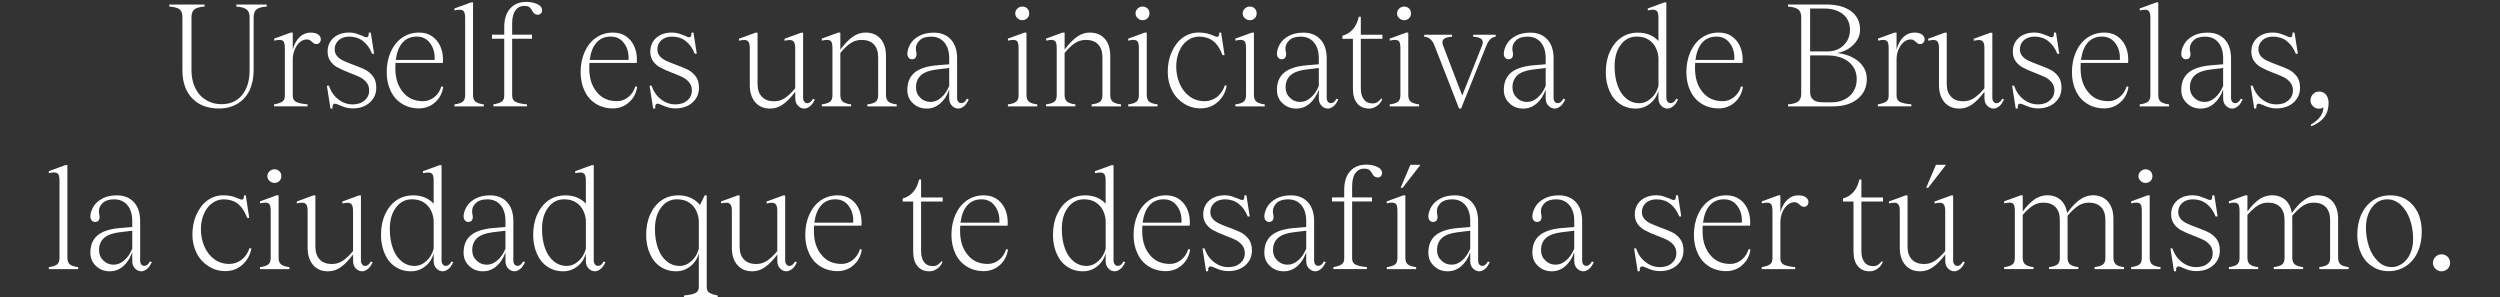 <?xml version="1.0" encoding="UTF-8"?>
<svg id="Calque_4" xmlns="http://www.w3.org/2000/svg" width="1060" height="126" viewBox="0 0 1060 126">
  <rect x="0" y="0" width="1060" height="126" fill="#333333" stroke="none"/>
  <path d="M113.09,1.92v.85c-2.14.18-3.54.55-4.33,1.22s-1.22,1.77-1.22,3.29v22.51c0,3.29-.61,6.16-1.77,8.6-1.22,2.44-2.93,4.33-5.12,5.61-2.26,1.34-4.82,2.01-7.81,2.01-4.82,0-8.6-1.46-11.35-4.33-2.75-2.87-4.15-6.83-4.15-11.9V7.28c0-1.53-.37-2.62-1.16-3.29s-2.26-1.04-4.39-1.22v-.85h14.95v.85c-2.13.18-3.54.55-4.33,1.22s-1.22,1.77-1.22,3.29v22.51c0,2.87.55,5.37,1.59,7.5,1.04,2.2,2.56,3.9,4.51,5.06,1.89,1.22,4.09,1.83,6.59,1.83,3.72,0,6.65-1.28,8.78-3.9s3.17-6.1,3.17-10.49V7.28c0-1.53-.43-2.56-1.22-3.23s-2.26-1.1-4.39-1.28v-.85h12.87Z" style="fill: #fff;"/>
  <path d="M134.87,14.6c.79.55,1.16,1.28,1.16,2.07,0,.55-.18.98-.49,1.4-.37.43-.79.61-1.34.61-.43,0-.79-.06-1.04-.24-.24-.12-.55-.37-.85-.67-.43-.37-.73-.61-1.04-.79-.31-.18-.67-.24-1.22-.24-1.04,0-1.95.37-2.87,1.1-.92.79-1.65,1.83-2.2,3.11-.55,1.28-.85,2.75-.85,4.33v15.31c0,1.28.49,2.13,1.46,2.62.98.49,2.56.85,4.82,1.04v.85h-14.21v-.85c1.46-.24,2.62-.61,3.42-1.1s1.16-1.34,1.16-2.56v-20.19c0-1.28-.18-2.2-.49-2.75-.37-.49-.98-.73-1.83-.73-.55,0-1.28.12-2.2.31v-.85l7.02-2.56h.85v7.2c.61-2.26,1.59-4.03,2.93-5.31s2.87-1.89,4.58-1.89c1.4,0,2.44.24,3.23.79Z" style="fill: #fff;"/>
  <path d="M146.64,45.6c-.92-.24-1.83-.61-2.81-1.04-.92-.43-1.52-.61-1.89-.61-.3,0-.55.12-.73.43-.18.3-.24.85-.24,1.65h-.85l-1.52-9.7h.85c.85,2.5,2.2,4.45,4.09,5.86,1.83,1.4,3.84,2.07,5.98,2.07s3.78-.55,5.06-1.65c1.28-1.1,1.95-2.5,1.95-4.27,0-1.34-.37-2.44-1.1-3.36-.73-.92-1.65-1.65-2.68-2.2-1.1-.55-2.62-1.16-4.51-1.89-2.07-.79-3.72-1.53-4.94-2.2-1.22-.61-2.26-1.46-3.11-2.62-.85-1.1-1.28-2.5-1.28-4.21,0-2.38.85-4.33,2.56-5.86,1.71-1.46,3.9-2.2,6.53-2.2,1.04,0,2.01.12,2.81.37.79.24,1.77.61,2.87,1.04.79.43,1.4.61,1.77.61.31,0,.55-.18.73-.49.12-.3.18-.79.18-1.52h.85l1.4,8.97h-.85c-.92-2.32-2.2-4.09-3.84-5.37-1.65-1.28-3.6-1.89-5.8-1.89-1.77,0-3.29.49-4.45,1.46-1.16,1.04-1.77,2.32-1.77,3.9,0,1.16.37,2.14,1.04,2.93.67.79,1.53,1.4,2.56,1.89.98.49,2.38,1.04,4.15,1.71,2.14.79,3.84,1.46,5.19,2.14,1.28.67,2.44,1.65,3.36,2.87.92,1.28,1.34,2.87,1.34,4.76,0,2.56-.92,4.64-2.75,6.28-1.83,1.65-4.27,2.5-7.26,2.5-1.04,0-2.01-.12-2.87-.37Z" style="fill: #fff;"/>
  <path d="M187.94,36.81c-.43,2.75-1.59,4.94-3.48,6.59-1.89,1.71-4.21,2.56-6.83,2.56s-5.19-.67-7.26-2.01c-2.07-1.28-3.66-3.11-4.76-5.49-1.1-2.32-1.65-4.94-1.65-7.87,0-3.23.61-6.16,1.77-8.72,1.16-2.5,2.75-4.51,4.82-5.92,2.07-1.4,4.45-2.14,7.14-2.14,2.07,0,3.9.49,5.43,1.52,1.52,1.04,2.68,2.38,3.48,4.09.79,1.71,1.22,3.6,1.22,5.61,0,.73,0,1.28-.06,1.65h-20.07c-.06.49-.06,1.28-.06,2.32,0,4.09,1.04,7.44,3.17,10,2.07,2.62,4.94,3.9,8.6,3.9,1.77,0,3.35-.61,4.82-1.77,1.4-1.16,2.38-2.62,2.93-4.51l.79.18ZM170.67,18.08c-1.53,1.71-2.44,4.15-2.87,7.32h16.47c.18-2.87-.49-5.19-1.89-7.08-1.4-1.89-3.29-2.81-5.67-2.81-2.5,0-4.51.85-6.04,2.56Z" style="fill: #fff;"/>
  <path d="M201.6,43.09c.67.55,1.83.98,3.54,1.16v.85h-12.44v-.85c1.65-.18,2.87-.61,3.54-1.16.67-.55.98-1.46.98-2.75V7.59c0-1.28-.18-2.13-.49-2.68-.37-.55-.98-.79-1.89-.79-.49,0-1.22.12-2.14.31v-.85l7.02-2.56h.85v39.35c0,1.28.37,2.2,1.04,2.75Z" style="fill: #fff;"/>
  <path d="M227.77,1.73c1.4.61,2.07,1.53,2.07,2.68,0,.61-.24,1.1-.67,1.46-.49.37-1.04.49-1.59.31-.49-.06-.85-.24-1.16-.55-.3-.24-.55-.61-.79-1.1-.37-.67-.79-1.16-1.22-1.53-.43-.31-1.16-.49-2.14-.49-1.65,0-2.87.67-3.78,1.95-.92,1.28-1.34,3.17-1.34,5.55v4.7h8.42v1.71h-8.42v24.16c0,1.28.49,2.13,1.46,2.62.98.49,2.56.85,4.82,1.04v.85h-14.21v-.85c1.46-.24,2.62-.61,3.42-1.1s1.16-1.34,1.16-2.56v-24.16h-5.19v-1.71h5.19v-3.23c0-3.42.85-6.04,2.56-7.93,1.65-1.83,3.96-2.75,6.83-2.75,1.65,0,3.17.31,4.58.92Z" style="fill: #fff;"/>
  <path d="M270.16,36.81c-.43,2.75-1.59,4.94-3.48,6.59-1.89,1.71-4.21,2.56-6.83,2.56s-5.19-.67-7.26-2.01c-2.07-1.28-3.66-3.11-4.76-5.49-1.1-2.32-1.65-4.94-1.65-7.87,0-3.23.61-6.16,1.77-8.72,1.16-2.5,2.75-4.51,4.82-5.92,2.07-1.4,4.45-2.14,7.14-2.14,2.07,0,3.9.49,5.43,1.52,1.52,1.04,2.68,2.38,3.48,4.09.79,1.71,1.22,3.6,1.22,5.61,0,.73,0,1.28-.06,1.65h-20.07c-.06.49-.06,1.28-.06,2.32,0,4.09,1.04,7.44,3.17,10,2.07,2.62,4.94,3.9,8.6,3.9,1.77,0,3.35-.61,4.82-1.77,1.4-1.16,2.38-2.62,2.93-4.51l.79.18ZM252.9,18.08c-1.53,1.71-2.44,4.15-2.87,7.32h16.47c.18-2.87-.49-5.19-1.89-7.08-1.4-1.89-3.29-2.81-5.67-2.81-2.5,0-4.51.85-6.04,2.56Z" style="fill: #fff;"/>
  <path d="M283.46,45.6c-.92-.24-1.83-.61-2.81-1.04-.92-.43-1.52-.61-1.89-.61-.3,0-.55.12-.73.43-.18.3-.24.85-.24,1.65h-.85l-1.52-9.7h.85c.85,2.5,2.2,4.45,4.09,5.86,1.83,1.4,3.84,2.07,5.98,2.07s3.78-.55,5.06-1.65c1.28-1.1,1.95-2.5,1.95-4.27,0-1.34-.37-2.44-1.1-3.36-.73-.92-1.65-1.65-2.68-2.2-1.1-.55-2.62-1.16-4.51-1.89-2.07-.79-3.72-1.53-4.94-2.2-1.22-.61-2.26-1.46-3.11-2.62-.85-1.1-1.28-2.5-1.28-4.21,0-2.38.85-4.33,2.56-5.86,1.71-1.46,3.9-2.2,6.53-2.2,1.04,0,2.01.12,2.81.37.79.24,1.77.61,2.87,1.04.79.43,1.4.61,1.77.61.31,0,.55-.18.73-.49.12-.3.18-.79.18-1.52h.85l1.4,8.97h-.85c-.92-2.32-2.2-4.09-3.84-5.37-1.65-1.28-3.6-1.89-5.8-1.89-1.77,0-3.29.49-4.45,1.46-1.16,1.04-1.77,2.32-1.77,3.9,0,1.16.37,2.14,1.04,2.93.67.79,1.53,1.4,2.56,1.89.98.49,2.38,1.04,4.15,1.71,2.14.79,3.84,1.46,5.19,2.14,1.28.67,2.44,1.65,3.36,2.87.92,1.28,1.34,2.87,1.34,4.76,0,2.56-.92,4.64-2.75,6.28-1.83,1.65-4.27,2.5-7.26,2.5-1.04,0-2.01-.12-2.87-.37Z" style="fill: #fff;"/>
  <path d="M345.5,42.12c-.61,1.4-1.34,2.44-2.14,2.99-.79.61-1.59.92-2.26.92-1.1,0-2.01-.43-2.75-1.22-.79-.79-1.16-1.83-1.16-3.23v-2.68c-1.89,2.5-3.66,4.33-5.31,5.43-1.65,1.16-3.42,1.71-5.31,1.71-2.75,0-4.82-.92-6.34-2.68-1.53-1.77-2.32-4.21-2.32-7.32v-15.62c0-1.28-.18-2.13-.55-2.68-.37-.55-.98-.79-1.83-.79-.55,0-1.28.12-2.2.31v-.85l7.02-2.56h.85v21.72c0,2.38.61,4.21,1.89,5.49,1.22,1.28,2.93,1.89,5.12,1.89,1.65,0,3.11-.43,4.45-1.28,1.34-.85,2.87-2.26,4.51-4.21v-17.02c0-1.28-.18-2.13-.55-2.68-.37-.55-.98-.79-1.83-.79-.49,0-1.22.12-2.14.31v-.85l7.02-2.56h.85v27.64c0,.67.18,1.22.55,1.65.31.43.73.61,1.28.61.85,0,1.65-.61,2.38-1.89l.73.31Z" style="fill: #fff;"/>
  <path d="M376.67,43.09c.67.55,1.83.98,3.54,1.16v.85h-12.45v-.85c1.71-.18,2.93-.61,3.6-1.16.67-.55.98-1.46.98-2.75v-16.04c0-2.38-.61-4.21-1.83-5.49-1.28-1.28-2.99-1.89-5.19-1.89-1.65,0-3.17.43-4.51,1.28-1.34.85-2.87,2.26-4.51,4.27v17.87c0,1.28.37,2.2,1.04,2.75.67.55,1.83.98,3.54,1.16v.85h-12.44v-.85c1.65-.18,2.87-.61,3.54-1.16.67-.55.98-1.46.98-2.75v-19.95c0-1.28-.18-2.2-.49-2.75-.37-.49-.98-.73-1.83-.73-.55,0-1.28.12-2.2.31v-.85l7.02-2.56h.85v7.2c1.89-2.5,3.66-4.33,5.37-5.49,1.65-1.16,3.42-1.71,5.31-1.71,2.75,0,4.88.92,6.41,2.68,1.52,1.77,2.26,4.21,2.26,7.32v16.53c0,1.28.37,2.2,1.04,2.75Z" style="fill: #fff;"/>
  <path d="M410.77,42.12c-.67,1.4-1.34,2.44-2.14,2.99-.79.61-1.59.92-2.26.92-1.1,0-2.01-.43-2.75-1.22-.79-.79-1.16-1.83-1.16-3.23v-3.6c-.92,2.56-2.2,4.51-3.84,5.92-1.65,1.4-3.54,2.14-5.67,2.14-2.32,0-4.27-.73-5.86-2.26-1.59-1.46-2.38-3.35-2.38-5.67,0-3.11.98-5.49,2.93-7.2,1.95-1.71,5-2.75,9.09-3.17l5.73-.49v-2.56c0-2.81-.67-5.06-2.07-6.71-1.4-1.65-3.23-2.44-5.61-2.44-2.13,0-3.72.49-4.82,1.53s-1.65,2.2-1.65,3.6c0,.24.06.61.12,1.1.12.49.18.92.18,1.22,0,.67-.18,1.22-.49,1.59-.37.37-.85.55-1.46.55-.55,0-.98-.18-1.34-.61-.43-.43-.61-1.04-.61-1.89.06-1.28.49-2.62,1.28-3.97.79-1.34,2.01-2.5,3.72-3.42,1.65-.92,3.78-1.4,6.28-1.4,2.99,0,5.43.98,7.2,2.93s2.62,4.64,2.62,7.99v16.72c0,.73.18,1.28.49,1.65.3.43.79.61,1.34.61.85,0,1.65-.61,2.32-1.89l.79.31ZM402.47,28.82l-5.49.67c-2.93.37-5.06,1.16-6.47,2.38-1.4,1.28-2.14,2.99-2.14,5.19,0,1.77.61,3.23,1.83,4.39,1.16,1.16,2.62,1.77,4.33,1.77s3.11-.61,4.51-1.83c1.4-1.16,2.5-2.81,3.42-4.94v-7.63Z" style="fill: #fff;"/>
  <path d="M436.26,43.09c.67.55,1.83.98,3.54,1.16v.85h-12.44v-.85c1.65-.18,2.87-.61,3.54-1.16.67-.55.98-1.46.98-2.75v-19.95c0-1.28-.18-2.2-.49-2.75-.37-.49-.98-.73-1.83-.73-.55,0-1.28.12-2.2.31v-.85l7.02-2.56h.85v26.54c0,1.28.37,2.2,1.04,2.75ZM431.38,7.71c-.61-.55-.92-1.22-.92-2.01s.31-1.52.92-2.07c.55-.55,1.28-.85,2.14-.85.79,0,1.52.31,2.07.85.55.55.79,1.28.79,2.07s-.24,1.46-.79,2.01-1.28.85-2.07.85c-.85,0-1.59-.3-2.14-.85Z" style="fill: #fff;"/>
  <path d="M471.76,43.09c.67.55,1.83.98,3.54,1.16v.85h-12.45v-.85c1.71-.18,2.93-.61,3.6-1.16.67-.55.98-1.46.98-2.75v-16.04c0-2.38-.61-4.21-1.83-5.49-1.28-1.28-2.99-1.89-5.19-1.89-1.65,0-3.17.43-4.51,1.28-1.34.85-2.87,2.26-4.51,4.27v17.87c0,1.28.37,2.2,1.04,2.75.67.55,1.83.98,3.54,1.16v.85h-12.44v-.85c1.65-.18,2.87-.61,3.54-1.16.67-.55.98-1.46.98-2.75v-19.95c0-1.28-.18-2.2-.49-2.75-.37-.49-.98-.73-1.83-.73-.55,0-1.28.12-2.2.31v-.85l7.02-2.56h.85v7.2c1.89-2.5,3.66-4.33,5.37-5.49,1.65-1.16,3.42-1.71,5.31-1.71,2.75,0,4.88.92,6.41,2.68,1.52,1.77,2.26,4.21,2.26,7.32v16.53c0,1.28.37,2.2,1.04,2.75Z" style="fill: #fff;"/>
  <path d="M487.26,43.09c.67.55,1.83.98,3.54,1.16v.85h-12.44v-.85c1.65-.18,2.87-.61,3.54-1.16.67-.55.98-1.46.98-2.75v-19.95c0-1.28-.18-2.2-.49-2.75-.37-.49-.98-.73-1.83-.73-.55,0-1.28.12-2.2.31v-.85l7.02-2.56h.85v26.54c0,1.28.37,2.2,1.04,2.75ZM482.38,7.71c-.61-.55-.92-1.22-.92-2.01s.31-1.52.92-2.07c.55-.55,1.28-.85,2.14-.85.79,0,1.52.31,2.07.85.55.55.79,1.28.79,2.07s-.24,1.46-.79,2.01-1.28.85-2.07.85c-.85,0-1.59-.3-2.14-.85Z" style="fill: #fff;"/>
  <path d="M514.34,17.35c-1.65-1.22-3.66-1.83-5.92-1.83-1.83,0-3.48.55-4.94,1.65-1.52,1.1-2.68,2.62-3.48,4.51-.85,1.95-1.28,4.15-1.28,6.53,0,2.62.49,5,1.46,7.26s2.38,4.09,4.21,5.43c1.83,1.34,3.97,2.01,6.41,2.01,1.89,0,3.66-.61,5.25-1.83,1.53-1.22,2.62-2.87,3.29-4.88l.79.18c-.55,2.87-1.83,5.12-3.84,6.89s-4.39,2.68-7.2,2.68c-2.62,0-4.94-.67-7.08-2.01-2.14-1.34-3.84-3.17-5.06-5.55-1.22-2.38-1.83-5-1.83-7.87,0-3.11.55-5.98,1.71-8.54,1.16-2.56,2.68-4.58,4.7-6.04,2.01-1.4,4.21-2.14,6.65-2.14,1.4,0,2.56.12,3.6.37,1.04.3,2.01.61,2.93,1.04.73.3,1.22.43,1.4.43.31,0,.49-.12.67-.43.12-.31.18-.73.24-1.4h.73l1.46,9.58h-.85c-1.04-2.75-2.38-4.76-4.03-6.04Z" style="fill: #fff;"/>
  <path d="M532.7,43.09c.67.55,1.83.98,3.54,1.16v.85h-12.44v-.85c1.65-.18,2.87-.61,3.54-1.16.67-.55.98-1.46.98-2.75v-19.95c0-1.28-.18-2.2-.49-2.75-.37-.49-.98-.73-1.83-.73-.55,0-1.28.12-2.2.31v-.85l7.02-2.56h.85v26.54c0,1.28.37,2.2,1.04,2.75ZM527.82,7.71c-.61-.55-.92-1.22-.92-2.01s.31-1.52.92-2.07c.55-.55,1.28-.85,2.14-.85.79,0,1.53.31,2.07.85.55.55.79,1.28.79,2.07s-.24,1.46-.79,2.01c-.55.55-1.28.85-2.07.85-.85,0-1.59-.3-2.14-.85Z" style="fill: #fff;"/>
  <path d="M567.47,42.12c-.67,1.4-1.34,2.44-2.13,2.99-.79.61-1.59.92-2.26.92-1.1,0-2.01-.43-2.75-1.22-.79-.79-1.16-1.83-1.16-3.23v-3.6c-.92,2.56-2.2,4.51-3.84,5.92-1.65,1.4-3.54,2.14-5.67,2.14-2.32,0-4.27-.73-5.86-2.26-1.59-1.46-2.38-3.35-2.38-5.67,0-3.11.98-5.49,2.93-7.2,1.95-1.71,5-2.75,9.09-3.17l5.73-.49v-2.56c0-2.81-.67-5.06-2.07-6.71-1.4-1.65-3.23-2.44-5.61-2.44-2.13,0-3.72.49-4.82,1.53-1.1,1.04-1.65,2.2-1.65,3.6,0,.24.06.61.12,1.1.12.49.18.92.18,1.22,0,.67-.18,1.22-.49,1.59-.37.37-.85.55-1.46.55-.55,0-.98-.18-1.34-.61-.43-.43-.61-1.04-.61-1.89.06-1.28.49-2.62,1.28-3.97s2.01-2.5,3.72-3.42c1.65-.92,3.78-1.4,6.28-1.4,2.99,0,5.43.98,7.2,2.93,1.77,1.95,2.62,4.64,2.62,7.99v16.72c0,.73.18,1.28.49,1.65.3.43.79.61,1.34.61.85,0,1.65-.61,2.32-1.89l.79.31ZM559.18,28.82l-5.49.67c-2.93.37-5.06,1.16-6.47,2.38-1.4,1.28-2.13,2.99-2.13,5.19,0,1.77.61,3.23,1.83,4.39,1.16,1.16,2.62,1.77,4.33,1.77s3.11-.61,4.51-1.83c1.4-1.16,2.5-2.81,3.42-4.94v-7.63Z" style="fill: #fff;"/>
  <path d="M576.99,16.44v21.11c0,1.95.43,3.48,1.28,4.58.85,1.16,2.07,1.71,3.72,1.71.79,0,1.46-.18,1.95-.49s.85-.67,1.16-.98c.3-.31.49-.55.55-.61l.43.24c-.12.43-.43.98-.92,1.65-.49.67-1.16,1.22-1.95,1.65-.79.49-1.71.73-2.68.73-2.2,0-3.9-.73-5.06-2.2-1.22-1.4-1.83-3.48-1.83-6.22v-21.17h-4.45v-1.28c1.77-.49,3.23-1.4,4.45-2.75,1.16-1.34,2.01-3.11,2.5-5.31h.85v7.63h9.15v1.71h-9.15Z" style="fill: #fff;"/>
  <path d="M598.15,43.09c.67.55,1.83.98,3.54,1.16v.85h-12.44v-.85c1.65-.18,2.87-.61,3.54-1.16.67-.55.98-1.46.98-2.75v-19.95c0-1.28-.18-2.2-.49-2.75-.37-.49-.98-.73-1.83-.73-.55,0-1.28.12-2.2.31v-.85l7.01-2.56h.85v26.54c0,1.28.37,2.2,1.04,2.75ZM593.27,7.71c-.61-.55-.92-1.22-.92-2.01s.31-1.52.92-2.07c.55-.55,1.28-.85,2.13-.85.79,0,1.53.31,2.07.85.55.55.79,1.28.79,2.07s-.24,1.46-.79,2.01c-.55.55-1.28.85-2.07.85-.85,0-1.59-.3-2.13-.85Z" style="fill: #fff;"/>
  <path d="M603.89,15.58v-.85h11.77v.85c-2.75.12-4.09.92-4.09,2.38,0,.37.12.79.3,1.34l8.11,21.23,8.42-21.23c.18-.55.31-.98.31-1.34,0-1.46-1.34-2.26-4.09-2.38v-.85h9.52v.85c-1.65.12-2.93,1.34-3.9,3.72l-10.74,26.72h-.85l-10.43-26.72c-.92-2.38-2.32-3.6-4.33-3.72Z" style="fill: #fff;"/>
  <path d="M663.67,42.12c-.67,1.4-1.34,2.44-2.13,2.99-.79.61-1.59.92-2.26.92-1.1,0-2.01-.43-2.75-1.22-.79-.79-1.16-1.83-1.16-3.23v-3.6c-.92,2.56-2.2,4.51-3.84,5.92-1.65,1.4-3.54,2.14-5.67,2.14-2.32,0-4.27-.73-5.86-2.26-1.59-1.46-2.38-3.35-2.38-5.67,0-3.11.98-5.49,2.93-7.2,1.95-1.71,5-2.75,9.09-3.17l5.73-.49v-2.56c0-2.81-.67-5.06-2.07-6.71-1.4-1.65-3.23-2.44-5.61-2.44-2.13,0-3.72.49-4.82,1.53-1.1,1.04-1.65,2.2-1.65,3.6,0,.24.06.61.12,1.1.12.49.18.92.18,1.22,0,.67-.18,1.22-.49,1.59-.37.37-.85.55-1.46.55-.55,0-.98-.18-1.34-.61-.43-.43-.61-1.04-.61-1.89.06-1.28.49-2.62,1.28-3.97s2.01-2.5,3.72-3.42c1.65-.92,3.78-1.4,6.28-1.4,2.99,0,5.43.98,7.2,2.93,1.77,1.95,2.62,4.64,2.62,7.99v16.72c0,.73.18,1.28.49,1.65.3.43.79.61,1.34.61.85,0,1.65-.61,2.32-1.89l.79.31ZM655.37,28.82l-5.49.67c-2.93.37-5.06,1.16-6.47,2.38-1.4,1.28-2.13,2.99-2.13,5.19,0,1.77.61,3.23,1.83,4.39,1.16,1.16,2.62,1.77,4.33,1.77s3.11-.61,4.51-1.83c1.4-1.16,2.5-2.81,3.42-4.94v-7.63Z" style="fill: #fff;"/>
  <path d="M711.49,42.12c-.61,1.4-1.34,2.44-2.14,2.99-.79.61-1.59.92-2.26.92-1.1,0-2.01-.43-2.75-1.22-.79-.79-1.16-1.83-1.16-3.23v-3.17c-.61,2.26-1.77,4.09-3.54,5.49-1.77,1.4-3.78,2.14-6.1,2.14-2.5,0-4.76-.67-6.65-1.95-1.95-1.28-3.42-3.11-4.45-5.49-1.04-2.32-1.59-5-1.59-7.99,0-3.36.61-6.28,1.77-8.78,1.16-2.5,2.75-4.51,4.82-5.92,2.07-1.4,4.45-2.07,7.2-2.07,1.65,0,3.29.31,4.82.92,1.53.67,2.75,1.53,3.72,2.62V7.59c0-1.28-.18-2.13-.49-2.68-.37-.55-.98-.79-1.89-.79-.49,0-1.22.12-2.14.31v-.85l7.02-2.56h.85v40.45c0,.67.18,1.22.55,1.65.3.43.73.61,1.28.61.92,0,1.71-.61,2.38-1.89l.73.31ZM700.14,41.63c1.53-1.4,2.5-3.11,3.05-5.19v-11.41c0-1.59-.37-3.11-1.04-4.58-.67-1.46-1.71-2.68-3.11-3.6s-3.11-1.34-5.06-1.34c-2.81,0-5.06,1.16-6.77,3.48-1.77,2.32-2.62,5.37-2.62,9.15,0,3.05.43,5.73,1.28,8.11.85,2.38,2.07,4.21,3.66,5.49,1.59,1.34,3.42,2.01,5.55,2.01,1.89,0,3.54-.73,5.06-2.13Z" style="fill: #fff;"/>
  <path d="M739,36.81c-.43,2.75-1.59,4.94-3.48,6.59-1.89,1.71-4.21,2.56-6.83,2.56s-5.19-.67-7.26-2.01c-2.07-1.28-3.66-3.11-4.76-5.49-1.1-2.32-1.65-4.94-1.65-7.87,0-3.23.61-6.16,1.77-8.72,1.16-2.5,2.75-4.51,4.82-5.92,2.07-1.4,4.45-2.14,7.14-2.14,2.07,0,3.9.49,5.43,1.52,1.53,1.04,2.68,2.38,3.48,4.09.79,1.71,1.22,3.6,1.22,5.61,0,.73,0,1.28-.06,1.65h-20.07c-.06.49-.06,1.28-.06,2.32,0,4.09,1.04,7.44,3.17,10,2.07,2.62,4.94,3.9,8.6,3.9,1.77,0,3.36-.61,4.82-1.77,1.4-1.16,2.38-2.62,2.93-4.51l.79.18ZM721.74,18.08c-1.53,1.71-2.44,4.15-2.87,7.32h16.47c.18-2.87-.49-5.19-1.89-7.08-1.4-1.89-3.29-2.81-5.67-2.81-2.5,0-4.51.85-6.04,2.56Z" style="fill: #fff;"/>
  <path d="M788.11,26.13c2.26,2.01,3.42,4.45,3.42,7.32,0,3.54-1.28,6.34-3.9,8.48s-6.1,3.17-10.43,3.17h-19.09v-.85c2.14-.18,3.6-.61,4.39-1.28.79-.67,1.22-1.71,1.22-3.23V7.28c0-1.53-.43-2.56-1.22-3.23s-2.26-1.1-4.39-1.28v-.85h16.35c4.33,0,7.81.92,10.37,2.81,2.56,1.89,3.84,4.51,3.84,7.87,0,2.32-.92,4.39-2.68,6.22-1.77,1.89-4.15,3.11-7.01,3.66,3.78.43,6.83,1.65,9.15,3.66ZM767.49,21.8h7.26c2.87,0,5.19-.85,6.96-2.62,1.77-1.71,2.68-3.9,2.68-6.59s-.98-4.94-2.99-6.59c-2.01-1.59-4.64-2.38-7.93-2.38h-5.98v18.18ZM784.32,40.65c1.95-1.83,2.93-4.21,2.93-7.2,0-1.95-.49-3.66-1.52-5.19-1.04-1.52-2.5-2.68-4.33-3.54-1.89-.79-4.03-1.22-6.47-1.22h-7.44v15.62c0,1.34.43,2.38,1.28,3.11.79.79,2.32,1.16,4.45,1.16h3.23c3.23,0,5.86-.92,7.87-2.75Z" style="fill: #fff;"/>
  <path d="M814.88,14.6c.79.55,1.16,1.28,1.16,2.07,0,.55-.18.98-.49,1.4-.37.43-.79.61-1.34.61-.43,0-.79-.06-1.04-.24-.24-.12-.55-.37-.85-.67-.43-.37-.73-.61-1.04-.79-.3-.18-.67-.24-1.22-.24-1.04,0-1.95.37-2.87,1.1-.92.79-1.65,1.83-2.2,3.11-.55,1.28-.85,2.75-.85,4.33v15.31c0,1.28.49,2.13,1.46,2.62s2.56.85,4.82,1.04v.85h-14.21v-.85c1.46-.24,2.62-.61,3.42-1.1s1.16-1.34,1.16-2.56v-20.19c0-1.28-.18-2.2-.49-2.75-.37-.49-.98-.73-1.83-.73-.55,0-1.28.12-2.2.31v-.85l7.02-2.56h.85v7.2c.61-2.26,1.59-4.03,2.93-5.31s2.87-1.89,4.58-1.89c1.4,0,2.44.24,3.23.79Z" style="fill: #fff;"/>
  <path d="M849.71,42.12c-.61,1.4-1.34,2.44-2.13,2.99-.79.61-1.59.92-2.26.92-1.1,0-2.01-.43-2.75-1.22-.79-.79-1.16-1.83-1.16-3.23v-2.68c-1.89,2.5-3.66,4.33-5.31,5.43-1.65,1.16-3.42,1.71-5.31,1.71-2.75,0-4.82-.92-6.34-2.68-1.52-1.77-2.32-4.21-2.32-7.32v-15.62c0-1.28-.18-2.13-.55-2.68-.37-.55-.98-.79-1.83-.79-.55,0-1.28.12-2.2.31v-.85l7.02-2.56h.85v21.72c0,2.38.61,4.21,1.89,5.49,1.22,1.28,2.93,1.89,5.12,1.89,1.65,0,3.11-.43,4.45-1.28,1.34-.85,2.87-2.26,4.51-4.21v-17.02c0-1.28-.18-2.13-.55-2.68-.37-.55-.98-.79-1.83-.79-.49,0-1.22.12-2.13.31v-.85l7.02-2.56h.85v27.64c0,.67.18,1.22.55,1.65.3.43.73.61,1.28.61.85,0,1.65-.61,2.38-1.89l.73.31Z" style="fill: #fff;"/>
  <path d="M861.18,45.6c-.92-.24-1.83-.61-2.81-1.04-.92-.43-1.53-.61-1.89-.61-.3,0-.55.12-.73.43-.18.3-.24.85-.24,1.65h-.85l-1.53-9.7h.85c.85,2.5,2.2,4.45,4.09,5.86,1.83,1.4,3.84,2.07,5.98,2.07s3.78-.55,5.06-1.65c1.28-1.1,1.95-2.5,1.95-4.27,0-1.34-.37-2.44-1.1-3.36-.73-.92-1.65-1.65-2.68-2.2-1.1-.55-2.62-1.16-4.51-1.89-2.07-.79-3.72-1.53-4.94-2.2-1.22-.61-2.26-1.46-3.11-2.62-.85-1.1-1.28-2.5-1.28-4.21,0-2.38.85-4.33,2.56-5.86,1.71-1.46,3.9-2.2,6.53-2.2,1.04,0,2.01.12,2.81.37.79.24,1.77.61,2.87,1.04.79.43,1.4.61,1.77.61.3,0,.55-.18.73-.49.12-.3.18-.79.18-1.52h.85l1.4,8.97h-.85c-.92-2.32-2.2-4.09-3.84-5.37-1.65-1.28-3.6-1.89-5.8-1.89-1.77,0-3.29.49-4.45,1.46-1.16,1.04-1.77,2.32-1.77,3.9,0,1.16.37,2.14,1.04,2.93.67.79,1.52,1.4,2.56,1.89.98.49,2.38,1.04,4.15,1.71,2.14.79,3.84,1.46,5.19,2.14,1.28.67,2.44,1.65,3.36,2.87.92,1.28,1.34,2.87,1.34,4.76,0,2.56-.92,4.64-2.75,6.28-1.83,1.65-4.27,2.5-7.26,2.5-1.04,0-2.01-.12-2.87-.37Z" style="fill: #fff;"/>
  <path d="M902.48,36.81c-.43,2.75-1.59,4.94-3.48,6.59-1.89,1.71-4.21,2.56-6.83,2.56s-5.19-.67-7.26-2.01c-2.07-1.28-3.66-3.11-4.76-5.49-1.1-2.32-1.65-4.94-1.65-7.87,0-3.23.61-6.16,1.77-8.72,1.16-2.5,2.75-4.51,4.82-5.92,2.07-1.4,4.45-2.14,7.14-2.14,2.07,0,3.9.49,5.43,1.52,1.53,1.04,2.68,2.38,3.48,4.09.79,1.71,1.22,3.6,1.22,5.61,0,.73,0,1.28-.06,1.65h-20.07c-.06.49-.06,1.28-.06,2.32,0,4.09,1.04,7.44,3.17,10,2.07,2.62,4.94,3.9,8.6,3.9,1.77,0,3.36-.61,4.82-1.77,1.4-1.16,2.38-2.62,2.93-4.51l.79.18ZM885.21,18.08c-1.53,1.71-2.44,4.15-2.87,7.32h16.47c.18-2.87-.49-5.19-1.89-7.08-1.4-1.89-3.29-2.81-5.67-2.81-2.5,0-4.51.85-6.04,2.56Z" style="fill: #fff;"/>
  <path d="M916.14,43.09c.67.55,1.83.98,3.54,1.16v.85h-12.44v-.85c1.65-.18,2.87-.61,3.54-1.16.67-.55.98-1.46.98-2.75V7.59c0-1.28-.18-2.13-.49-2.68-.37-.55-.98-.79-1.89-.79-.49,0-1.22.12-2.13.31v-.85l7.01-2.56h.85v39.35c0,1.28.37,2.2,1.04,2.75Z" style="fill: #fff;"/>
  <path d="M950.91,42.12c-.67,1.4-1.34,2.44-2.13,2.99-.79.61-1.59.92-2.26.92-1.1,0-2.01-.43-2.75-1.22-.79-.79-1.16-1.83-1.16-3.23v-3.6c-.92,2.56-2.2,4.51-3.84,5.92-1.65,1.4-3.54,2.14-5.67,2.14-2.32,0-4.27-.73-5.86-2.26-1.59-1.46-2.38-3.35-2.38-5.67,0-3.11.98-5.49,2.93-7.2,1.95-1.71,5-2.75,9.09-3.17l5.73-.49v-2.56c0-2.81-.67-5.06-2.07-6.71-1.4-1.65-3.23-2.44-5.61-2.44-2.13,0-3.72.49-4.82,1.53-1.1,1.04-1.65,2.2-1.65,3.6,0,.24.06.61.12,1.1.12.49.18.92.18,1.22,0,.67-.18,1.22-.49,1.59-.37.37-.85.55-1.46.55-.55,0-.98-.18-1.34-.61-.43-.43-.61-1.04-.61-1.89.06-1.28.49-2.62,1.28-3.97s2.01-2.5,3.72-3.42c1.65-.92,3.78-1.4,6.28-1.4,2.99,0,5.43.98,7.2,2.93,1.77,1.95,2.62,4.64,2.62,7.99v16.72c0,.73.18,1.28.49,1.65.3.43.79.61,1.34.61.85,0,1.65-.61,2.32-1.89l.79.31ZM942.61,28.82l-5.49.67c-2.93.37-5.06,1.16-6.47,2.38-1.4,1.28-2.13,2.99-2.13,5.19,0,1.77.61,3.23,1.83,4.39,1.16,1.16,2.62,1.77,4.33,1.77s3.11-.61,4.51-1.83c1.4-1.16,2.5-2.81,3.42-4.94v-7.63Z" style="fill: #fff;"/>
  <path d="M962.32,45.6c-.92-.24-1.83-.61-2.81-1.04-.92-.43-1.53-.61-1.89-.61-.3,0-.55.12-.73.43-.18.3-.24.85-.24,1.65h-.85l-1.53-9.7h.85c.85,2.5,2.2,4.45,4.09,5.86,1.83,1.4,3.84,2.07,5.98,2.07s3.78-.55,5.06-1.65c1.28-1.1,1.95-2.5,1.95-4.27,0-1.34-.37-2.44-1.1-3.36-.73-.92-1.65-1.65-2.68-2.2-1.1-.55-2.62-1.16-4.51-1.89-2.07-.79-3.72-1.53-4.94-2.2-1.22-.61-2.26-1.46-3.11-2.62-.85-1.1-1.28-2.5-1.28-4.21,0-2.38.85-4.33,2.56-5.86,1.71-1.46,3.9-2.2,6.53-2.2,1.04,0,2.01.12,2.81.37.79.24,1.77.61,2.87,1.04.79.43,1.4.61,1.77.61.3,0,.55-.18.73-.49.12-.3.18-.79.18-1.52h.85l1.4,8.97h-.85c-.92-2.32-2.2-4.09-3.84-5.37-1.65-1.28-3.6-1.89-5.8-1.89-1.77,0-3.29.49-4.45,1.46-1.16,1.04-1.77,2.32-1.77,3.9,0,1.16.37,2.14,1.04,2.93.67.79,1.52,1.4,2.56,1.89.98.49,2.38,1.04,4.15,1.71,2.14.79,3.84,1.46,5.19,2.14,1.28.67,2.44,1.65,3.36,2.87.92,1.28,1.34,2.87,1.34,4.76,0,2.56-.92,4.64-2.75,6.28-1.83,1.65-4.27,2.5-7.26,2.5-1.04,0-2.01-.12-2.87-.37Z" style="fill: #fff;"/>
  <path d="M986.23,40.17c.73.92,1.1,2.07,1.1,3.48,0,4.7-2.44,7.99-7.38,9.88l-.18-.67c3.48-2.01,5.31-4.45,5.37-7.32-.61.37-1.22.55-1.89.55-.98,0-1.83-.37-2.5-1.04-.73-.67-1.1-1.52-1.1-2.44,0-1.04.37-1.95,1.04-2.68.67-.73,1.53-1.1,2.56-1.1,1.28,0,2.26.43,2.99,1.34Z" style="fill: #fff;"/>
  <path d="M29.61,112.09c.67.55,1.83.98,3.54,1.16v.85h-12.44v-.85c1.65-.18,2.87-.61,3.54-1.16.67-.55.98-1.46.98-2.75v-32.76c0-1.28-.18-2.14-.49-2.68-.37-.55-.98-.79-1.89-.79-.49,0-1.22.12-2.14.3v-.85l7.02-2.56h.85v39.35c0,1.28.37,2.2,1.04,2.75Z" style="fill: #fff;"/>
  <path d="M64.38,111.12c-.67,1.4-1.34,2.44-2.14,2.99-.79.61-1.59.92-2.26.92-1.1,0-2.01-.43-2.75-1.22-.79-.79-1.16-1.83-1.16-3.23v-3.6c-.92,2.56-2.2,4.51-3.84,5.92-1.65,1.4-3.54,2.13-5.67,2.13-2.32,0-4.27-.73-5.86-2.26-1.59-1.46-2.38-3.36-2.38-5.67,0-3.11.98-5.49,2.93-7.2s5-2.75,9.09-3.17l5.73-.49v-2.56c0-2.81-.67-5.06-2.07-6.71-1.4-1.65-3.23-2.44-5.61-2.44-2.13,0-3.72.49-4.82,1.52s-1.65,2.2-1.65,3.6c0,.24.06.61.12,1.1.12.49.18.92.18,1.22,0,.67-.18,1.22-.49,1.59-.37.37-.85.55-1.46.55-.55,0-.98-.18-1.34-.61-.43-.43-.61-1.04-.61-1.89.06-1.28.49-2.62,1.28-3.96.79-1.34,2.01-2.5,3.72-3.42,1.65-.92,3.78-1.4,6.28-1.4,2.99,0,5.43.98,7.2,2.93s2.62,4.64,2.62,7.99v16.72c0,.73.18,1.28.49,1.65.3.43.79.61,1.34.61.85,0,1.65-.61,2.32-1.89l.79.3ZM56.09,97.82l-5.49.67c-2.93.37-5.06,1.16-6.47,2.38-1.4,1.28-2.14,2.99-2.14,5.19,0,1.77.61,3.23,1.83,4.39,1.16,1.16,2.62,1.77,4.33,1.77s3.11-.61,4.51-1.83c1.4-1.16,2.5-2.81,3.42-4.94v-7.62Z" style="fill: #fff;"/>
  <path d="M100.8,86.35c-1.65-1.22-3.66-1.83-5.92-1.83-1.83,0-3.48.55-4.94,1.65-1.52,1.1-2.68,2.62-3.48,4.51-.85,1.95-1.28,4.15-1.28,6.53,0,2.62.49,5,1.46,7.26s2.38,4.09,4.21,5.43c1.83,1.34,3.97,2.01,6.41,2.01,1.89,0,3.66-.61,5.25-1.83,1.53-1.22,2.62-2.87,3.29-4.88l.79.18c-.55,2.87-1.83,5.12-3.84,6.89s-4.39,2.68-7.2,2.68c-2.62,0-4.94-.67-7.08-2.01-2.14-1.34-3.84-3.17-5.06-5.55-1.22-2.38-1.83-5-1.83-7.87,0-3.11.55-5.98,1.71-8.54,1.16-2.56,2.68-4.58,4.7-6.04,2.01-1.4,4.21-2.13,6.65-2.13,1.4,0,2.56.12,3.6.37,1.04.31,2.01.61,2.93,1.04.73.31,1.22.43,1.4.43.31,0,.49-.12.67-.43.12-.3.18-.73.24-1.4h.73l1.46,9.58h-.85c-1.04-2.75-2.38-4.76-4.03-6.04Z" style="fill: #fff;"/>
  <path d="M119.16,112.09c.67.55,1.83.98,3.54,1.16v.85h-12.44v-.85c1.65-.18,2.87-.61,3.54-1.16.67-.55.98-1.46.98-2.75v-19.95c0-1.28-.18-2.2-.49-2.75-.37-.49-.98-.73-1.83-.73-.55,0-1.28.12-2.2.31v-.85l7.02-2.56h.85v26.54c0,1.28.37,2.2,1.04,2.75ZM114.28,76.71c-.61-.55-.92-1.22-.92-2.01s.31-1.53.92-2.07c.55-.55,1.28-.85,2.14-.85.79,0,1.52.3,2.07.85.55.55.79,1.28.79,2.07s-.24,1.46-.79,2.01c-.55.55-1.28.85-2.07.85-.85,0-1.59-.3-2.14-.85Z" style="fill: #fff;"/>
  <path d="M158.02,111.12c-.61,1.4-1.34,2.44-2.14,2.99-.79.61-1.59.92-2.26.92-1.1,0-2.01-.43-2.75-1.22-.79-.79-1.16-1.83-1.16-3.23v-2.68c-1.89,2.5-3.66,4.33-5.31,5.43-1.65,1.16-3.42,1.71-5.31,1.71-2.75,0-4.82-.92-6.34-2.68-1.53-1.77-2.32-4.21-2.32-7.32v-15.62c0-1.28-.18-2.13-.55-2.68-.37-.55-.98-.79-1.83-.79-.55,0-1.28.12-2.2.31v-.85l7.02-2.56h.85v21.72c0,2.38.61,4.21,1.89,5.49,1.22,1.28,2.93,1.89,5.12,1.89,1.65,0,3.11-.43,4.45-1.28,1.34-.85,2.87-2.26,4.51-4.21v-17.02c0-1.28-.18-2.13-.55-2.68-.37-.55-.98-.79-1.83-.79-.49,0-1.22.12-2.14.31v-.85l7.02-2.56h.85v27.63c0,.67.18,1.22.55,1.65.31.43.73.61,1.28.61.85,0,1.65-.61,2.38-1.89l.73.3Z" style="fill: #fff;"/>
  <path d="M192.18,111.12c-.61,1.4-1.34,2.44-2.14,2.99-.79.61-1.59.92-2.26.92-1.1,0-2.01-.43-2.75-1.22-.79-.79-1.16-1.83-1.16-3.23v-3.17c-.61,2.26-1.77,4.09-3.54,5.49-1.77,1.4-3.78,2.13-6.1,2.13-2.5,0-4.76-.67-6.65-1.95-1.95-1.28-3.42-3.11-4.45-5.49-1.04-2.32-1.59-5-1.59-7.99,0-3.35.61-6.28,1.77-8.78s2.75-4.51,4.82-5.92c2.07-1.4,4.45-2.07,7.2-2.07,1.65,0,3.29.3,4.82.92,1.52.67,2.75,1.52,3.72,2.62v-9.76c0-1.28-.18-2.14-.49-2.68-.37-.55-.98-.79-1.89-.79-.49,0-1.22.12-2.14.3v-.85l7.02-2.56h.85v40.45c0,.67.18,1.22.55,1.65.3.43.73.61,1.28.61.92,0,1.71-.61,2.38-1.89l.73.3ZM180.83,110.63c1.52-1.4,2.5-3.11,3.05-5.19v-11.41c0-1.59-.37-3.11-1.04-4.58-.67-1.46-1.71-2.68-3.11-3.6-1.4-.92-3.11-1.34-5.06-1.34-2.81,0-5.06,1.16-6.77,3.48-1.77,2.32-2.62,5.37-2.62,9.15,0,3.05.43,5.73,1.28,8.11.85,2.38,2.07,4.21,3.66,5.49,1.59,1.34,3.42,2.01,5.55,2.01,1.89,0,3.54-.73,5.06-2.14Z" style="fill: #fff;"/>
  <path d="M222.62,111.12c-.67,1.4-1.34,2.44-2.14,2.99-.79.61-1.59.92-2.26.92-1.1,0-2.01-.43-2.75-1.22-.79-.79-1.16-1.83-1.16-3.23v-3.6c-.92,2.56-2.2,4.51-3.84,5.92-1.65,1.4-3.54,2.13-5.67,2.13-2.32,0-4.27-.73-5.86-2.26-1.59-1.46-2.38-3.36-2.38-5.67,0-3.11.98-5.49,2.93-7.2s5-2.75,9.09-3.17l5.73-.49v-2.56c0-2.81-.67-5.06-2.07-6.71-1.4-1.65-3.23-2.44-5.61-2.44-2.13,0-3.72.49-4.82,1.52s-1.65,2.2-1.65,3.6c0,.24.06.61.12,1.1.12.49.18.92.18,1.22,0,.67-.18,1.22-.49,1.59-.37.37-.85.55-1.46.55-.55,0-.98-.18-1.34-.61-.43-.43-.61-1.04-.61-1.89.06-1.28.49-2.62,1.28-3.96.79-1.34,2.01-2.5,3.72-3.42,1.65-.92,3.78-1.4,6.28-1.4,2.99,0,5.43.98,7.2,2.93s2.62,4.64,2.62,7.99v16.72c0,.73.18,1.28.49,1.65.3.43.79.61,1.34.61.85,0,1.65-.61,2.32-1.89l.79.3ZM214.32,97.82l-5.49.67c-2.93.37-5.06,1.16-6.47,2.38-1.4,1.28-2.14,2.99-2.14,5.19,0,1.77.61,3.23,1.83,4.39,1.16,1.16,2.62,1.77,4.33,1.77s3.11-.61,4.51-1.83c1.4-1.16,2.5-2.81,3.42-4.94v-7.62Z" style="fill: #fff;"/>
  <path d="M256.71,111.12c-.61,1.4-1.34,2.44-2.14,2.99-.79.61-1.59.92-2.26.92-1.1,0-2.01-.43-2.75-1.22-.79-.79-1.16-1.83-1.16-3.23v-3.17c-.61,2.26-1.77,4.09-3.54,5.49-1.77,1.4-3.78,2.13-6.1,2.13-2.5,0-4.76-.67-6.65-1.95-1.95-1.28-3.42-3.11-4.45-5.49-1.04-2.32-1.59-5-1.59-7.99,0-3.35.61-6.28,1.77-8.78s2.75-4.51,4.82-5.92c2.07-1.4,4.45-2.07,7.2-2.07,1.65,0,3.29.3,4.82.92,1.53.67,2.75,1.52,3.72,2.62v-9.76c0-1.28-.18-2.14-.49-2.68-.37-.55-.98-.79-1.89-.79-.49,0-1.22.12-2.14.3v-.85l7.02-2.56h.85v40.45c0,.67.18,1.22.55,1.65.3.43.73.61,1.28.61.92,0,1.71-.61,2.38-1.89l.73.3ZM245.37,110.63c1.52-1.4,2.5-3.11,3.05-5.19v-11.41c0-1.59-.37-3.11-1.04-4.58-.67-1.46-1.71-2.68-3.11-3.6s-3.11-1.34-5.06-1.34c-2.81,0-5.06,1.16-6.77,3.48-1.77,2.32-2.62,5.37-2.62,9.15,0,3.05.43,5.73,1.28,8.11.85,2.38,2.07,4.21,3.66,5.49,1.59,1.34,3.42,2.01,5.55,2.01,1.89,0,3.54-.73,5.06-2.14Z" style="fill: #fff;"/>
  <path d="M300.88,124.17c.79.49,1.89.85,3.42,1.1v.85h-14.28v-.85c2.26-.18,3.9-.55,4.88-1.04.92-.43,1.4-1.34,1.4-2.62v-14.21c-.61,2.26-1.77,4.09-3.54,5.49-1.77,1.4-3.78,2.13-6.1,2.13-2.5,0-4.76-.67-6.65-1.95-1.95-1.28-3.42-3.11-4.45-5.49-1.04-2.32-1.59-5-1.59-7.99,0-3.35.61-6.28,1.77-8.78s2.75-4.51,4.82-5.92c2.07-1.4,4.45-2.07,7.2-2.07,1.83,0,3.54.37,5.19,1.1,1.59.79,2.87,1.77,3.84,2.99l2.01-4.09h.85v38.8c0,1.28.43,2.13,1.22,2.56ZM293.25,110.63c1.52-1.4,2.5-3.11,3.05-5.19v-11.41c0-1.59-.37-3.11-1.04-4.58-.67-1.46-1.71-2.68-3.11-3.6-1.4-.92-3.11-1.34-5.06-1.34-2.81,0-5.06,1.16-6.77,3.48-1.77,2.32-2.62,5.37-2.62,9.15,0,3.05.43,5.73,1.28,8.11.85,2.38,2.07,4.21,3.66,5.49,1.59,1.34,3.42,2.01,5.55,2.01,1.89,0,3.54-.73,5.06-2.14Z" style="fill: #fff;"/>
  <path d="M337.9,111.12c-.61,1.4-1.34,2.44-2.14,2.99-.79.61-1.59.92-2.26.92-1.1,0-2.01-.43-2.75-1.22-.79-.79-1.16-1.83-1.16-3.23v-2.68c-1.89,2.5-3.66,4.33-5.31,5.43-1.65,1.16-3.42,1.71-5.31,1.71-2.75,0-4.82-.92-6.34-2.68-1.53-1.77-2.32-4.21-2.32-7.32v-15.62c0-1.28-.18-2.13-.55-2.68-.37-.55-.98-.79-1.83-.79-.55,0-1.28.12-2.2.31v-.85l7.02-2.56h.85v21.72c0,2.38.61,4.21,1.89,5.49,1.22,1.28,2.93,1.89,5.12,1.89,1.65,0,3.11-.43,4.45-1.28,1.34-.85,2.87-2.26,4.51-4.21v-17.02c0-1.28-.18-2.13-.55-2.68-.37-.55-.98-.79-1.83-.79-.49,0-1.22.12-2.14.31v-.85l7.02-2.56h.85v27.63c0,.67.18,1.22.55,1.65.31.43.73.61,1.28.61.85,0,1.65-.61,2.38-1.89l.73.3Z" style="fill: #fff;"/>
  <path d="M365.41,105.81c-.43,2.75-1.59,4.94-3.48,6.59-1.89,1.71-4.21,2.56-6.83,2.56s-5.19-.67-7.26-2.01c-2.07-1.28-3.66-3.11-4.76-5.49-1.1-2.32-1.65-4.94-1.65-7.87,0-3.23.61-6.16,1.77-8.72,1.16-2.5,2.75-4.51,4.82-5.92s4.45-2.13,7.14-2.13c2.07,0,3.9.49,5.43,1.52s2.68,2.38,3.48,4.09c.79,1.71,1.22,3.6,1.22,5.61,0,.73,0,1.28-.06,1.65h-20.07c-.06.49-.06,1.28-.06,2.32,0,4.09,1.04,7.44,3.17,10,2.07,2.62,4.94,3.9,8.6,3.9,1.77,0,3.35-.61,4.82-1.77,1.4-1.16,2.38-2.62,2.93-4.51l.79.18ZM348.15,87.08c-1.53,1.71-2.44,4.15-2.87,7.32h16.47c.18-2.87-.49-5.19-1.89-7.08-1.4-1.89-3.29-2.81-5.67-2.81-2.5,0-4.51.85-6.04,2.56Z" style="fill: #fff;"/>
  <path d="M390.54,85.44v21.11c0,1.95.43,3.48,1.28,4.58.85,1.16,2.07,1.71,3.72,1.71.79,0,1.46-.18,1.95-.49.49-.3.85-.67,1.16-.98s.49-.55.55-.61l.43.24c-.12.43-.43.98-.92,1.65s-1.16,1.22-1.95,1.65c-.79.49-1.71.73-2.68.73-2.2,0-3.9-.73-5.06-2.2-1.22-1.4-1.83-3.48-1.83-6.22v-21.17h-4.45v-1.28c1.77-.49,3.23-1.4,4.45-2.75,1.16-1.34,2.01-3.11,2.5-5.31h.85v7.63h9.15v1.71h-9.15Z" style="fill: #fff;"/>
  <path d="M427.39,105.81c-.43,2.75-1.59,4.94-3.48,6.59-1.89,1.71-4.21,2.56-6.83,2.56s-5.19-.67-7.26-2.01c-2.07-1.28-3.66-3.11-4.76-5.49-1.1-2.32-1.65-4.94-1.65-7.87,0-3.23.61-6.16,1.77-8.72,1.16-2.5,2.75-4.51,4.82-5.92s4.45-2.13,7.14-2.13c2.07,0,3.9.49,5.43,1.52s2.68,2.38,3.48,4.09c.79,1.71,1.22,3.6,1.22,5.61,0,.73,0,1.28-.06,1.65h-20.07c-.06.49-.06,1.28-.06,2.32,0,4.09,1.04,7.44,3.17,10,2.07,2.62,4.94,3.9,8.6,3.9,1.77,0,3.35-.61,4.82-1.77,1.4-1.16,2.38-2.62,2.93-4.51l.79.18ZM410.12,87.08c-1.53,1.71-2.44,4.15-2.87,7.32h16.47c.18-2.87-.49-5.19-1.89-7.08-1.4-1.89-3.29-2.81-5.67-2.81-2.5,0-4.51.85-6.04,2.56Z" style="fill: #fff;"/>
  <path d="M477.1,111.12c-.61,1.4-1.34,2.44-2.14,2.99-.79.61-1.59.92-2.26.92-1.1,0-2.01-.43-2.75-1.22-.79-.79-1.16-1.83-1.16-3.23v-3.17c-.61,2.26-1.77,4.09-3.54,5.49-1.77,1.4-3.78,2.13-6.1,2.13-2.5,0-4.76-.67-6.65-1.95-1.95-1.28-3.42-3.11-4.45-5.49-1.04-2.32-1.59-5-1.59-7.99,0-3.35.61-6.28,1.77-8.78s2.75-4.51,4.82-5.92c2.07-1.4,4.45-2.07,7.2-2.07,1.65,0,3.29.3,4.82.92,1.52.67,2.75,1.52,3.72,2.62v-9.76c0-1.28-.18-2.14-.49-2.68-.37-.55-.98-.79-1.89-.79-.49,0-1.22.12-2.14.3v-.85l7.02-2.56h.85v40.45c0,.67.18,1.22.55,1.65.3.43.73.61,1.28.61.92,0,1.71-.61,2.38-1.89l.73.3ZM465.76,110.63c1.52-1.4,2.5-3.11,3.05-5.19v-11.41c0-1.59-.37-3.11-1.04-4.58-.67-1.46-1.71-2.68-3.11-3.6-1.4-.92-3.11-1.34-5.06-1.34-2.81,0-5.06,1.16-6.77,3.48-1.77,2.32-2.62,5.37-2.62,9.15,0,3.05.43,5.73,1.28,8.11.85,2.38,2.07,4.21,3.66,5.49,1.59,1.34,3.42,2.01,5.55,2.01,1.89,0,3.54-.73,5.06-2.14Z" style="fill: #fff;"/>
  <path d="M504.61,105.81c-.43,2.75-1.59,4.94-3.48,6.59-1.89,1.71-4.21,2.56-6.83,2.56s-5.19-.67-7.26-2.01c-2.07-1.28-3.66-3.11-4.76-5.49-1.1-2.32-1.65-4.94-1.65-7.87,0-3.23.61-6.16,1.77-8.72,1.16-2.5,2.75-4.51,4.82-5.92s4.45-2.13,7.14-2.13c2.07,0,3.9.49,5.43,1.52s2.68,2.38,3.48,4.09c.79,1.71,1.22,3.6,1.22,5.61,0,.73,0,1.28-.06,1.65h-20.07c-.06.49-.06,1.28-.06,2.32,0,4.09,1.04,7.44,3.17,10,2.07,2.62,4.94,3.9,8.6,3.9,1.77,0,3.35-.61,4.82-1.77,1.4-1.16,2.38-2.62,2.93-4.51l.79.18ZM487.35,87.08c-1.53,1.71-2.44,4.15-2.87,7.32h16.47c.18-2.87-.49-5.19-1.89-7.08-1.4-1.89-3.29-2.81-5.67-2.81-2.5,0-4.51.85-6.04,2.56Z" style="fill: #fff;"/>
  <path d="M517.91,114.6c-.92-.24-1.83-.61-2.81-1.04-.92-.43-1.52-.61-1.89-.61-.3,0-.55.12-.73.43-.18.31-.24.85-.24,1.65h-.85l-1.52-9.7h.85c.85,2.5,2.2,4.45,4.09,5.86,1.83,1.4,3.84,2.07,5.98,2.07s3.78-.55,5.06-1.65c1.28-1.1,1.95-2.5,1.95-4.27,0-1.34-.37-2.44-1.1-3.36-.73-.92-1.65-1.65-2.68-2.2-1.1-.55-2.62-1.16-4.51-1.89-2.07-.79-3.72-1.53-4.94-2.2-1.22-.61-2.26-1.46-3.11-2.62-.85-1.1-1.28-2.5-1.28-4.21,0-2.38.85-4.33,2.56-5.86,1.71-1.46,3.9-2.2,6.53-2.2,1.04,0,2.01.12,2.81.37s1.77.61,2.87,1.04c.79.43,1.4.61,1.77.61.31,0,.55-.18.73-.49.12-.3.18-.79.18-1.52h.85l1.4,8.97h-.85c-.92-2.32-2.2-4.09-3.84-5.37s-3.6-1.89-5.8-1.89c-1.77,0-3.29.49-4.45,1.46-1.16,1.04-1.77,2.32-1.77,3.9,0,1.16.37,2.13,1.04,2.93.67.79,1.53,1.4,2.56,1.89.98.49,2.38,1.04,4.15,1.71,2.14.79,3.84,1.46,5.19,2.13,1.28.67,2.44,1.65,3.36,2.87.91,1.28,1.34,2.87,1.34,4.76,0,2.56-.92,4.64-2.75,6.28-1.83,1.65-4.27,2.5-7.26,2.5-1.04,0-2.01-.12-2.87-.37Z" style="fill: #fff;"/>
  <path d="M562.13,111.12c-.67,1.4-1.34,2.44-2.13,2.99-.79.61-1.59.92-2.26.92-1.1,0-2.01-.43-2.75-1.22-.79-.79-1.16-1.83-1.16-3.23v-3.6c-.92,2.56-2.2,4.51-3.84,5.92-1.65,1.4-3.54,2.13-5.67,2.13-2.32,0-4.27-.73-5.86-2.26-1.59-1.46-2.38-3.36-2.38-5.67,0-3.11.98-5.49,2.93-7.2s5-2.75,9.09-3.17l5.73-.49v-2.56c0-2.81-.67-5.06-2.07-6.71-1.4-1.65-3.23-2.44-5.61-2.44-2.13,0-3.72.49-4.82,1.52-1.1,1.04-1.65,2.2-1.65,3.6,0,.24.06.61.12,1.1.12.49.18.92.18,1.22,0,.67-.18,1.22-.49,1.59-.37.37-.85.55-1.46.55-.55,0-.98-.18-1.34-.61-.43-.43-.61-1.04-.61-1.89.06-1.28.49-2.62,1.28-3.96.79-1.34,2.01-2.5,3.72-3.42,1.65-.92,3.78-1.4,6.28-1.4,2.99,0,5.43.98,7.2,2.93,1.77,1.95,2.62,4.64,2.62,7.99v16.72c0,.73.18,1.28.49,1.65.3.43.79.61,1.34.61.85,0,1.65-.61,2.32-1.89l.79.3ZM553.84,97.82l-5.49.67c-2.93.37-5.06,1.16-6.47,2.38-1.4,1.28-2.13,2.99-2.13,5.19,0,1.77.61,3.23,1.83,4.39,1.16,1.16,2.62,1.77,4.33,1.77s3.11-.61,4.51-1.83c1.4-1.16,2.5-2.81,3.42-4.94v-7.62Z" style="fill: #fff;"/>
  <path d="M583.91,70.73c1.4.61,2.07,1.52,2.07,2.68,0,.61-.24,1.1-.67,1.46-.49.37-1.04.49-1.59.3-.49-.06-.85-.24-1.16-.55-.31-.24-.55-.61-.79-1.1-.37-.67-.79-1.16-1.22-1.52-.43-.31-1.16-.49-2.13-.49-1.65,0-2.87.67-3.78,1.95s-1.34,3.17-1.34,5.55v4.7h8.42v1.71h-8.42v24.16c0,1.28.49,2.14,1.46,2.62.98.49,2.56.85,4.82,1.04v.85h-14.21v-.85c1.46-.24,2.62-.61,3.42-1.1s1.16-1.34,1.16-2.56v-24.16h-5.19v-1.71h5.19v-3.23c0-3.42.85-6.04,2.56-7.93,1.65-1.83,3.97-2.75,6.83-2.75,1.65,0,3.17.3,4.58.92Z" style="fill: #fff;"/>
  <path d="M596.9,112.09c.67.55,1.83.98,3.54,1.16v.85h-12.44v-.85c1.65-.18,2.87-.61,3.54-1.16.67-.55.98-1.46.98-2.75v-19.95c0-1.28-.18-2.2-.49-2.75-.37-.49-.98-.73-1.83-.73-.55,0-1.28.12-2.2.31v-.85l7.02-2.56h.85v26.54c0,1.28.37,2.2,1.04,2.75ZM602.27,69.88l-7.56,9.76h-.85l4.15-9.76h4.27Z" style="fill: #fff;"/>
  <path d="M631.67,111.12c-.67,1.4-1.34,2.44-2.13,2.99-.79.61-1.59.92-2.26.92-1.1,0-2.01-.43-2.75-1.22-.79-.79-1.16-1.83-1.16-3.23v-3.6c-.92,2.56-2.2,4.51-3.84,5.92-1.65,1.4-3.54,2.13-5.67,2.13-2.32,0-4.27-.73-5.86-2.26-1.59-1.46-2.38-3.36-2.38-5.67,0-3.11.98-5.49,2.93-7.2s5-2.75,9.09-3.17l5.73-.49v-2.56c0-2.81-.67-5.06-2.07-6.71-1.4-1.65-3.23-2.44-5.61-2.44-2.13,0-3.72.49-4.82,1.52-1.1,1.04-1.65,2.2-1.65,3.6,0,.24.06.61.12,1.1.12.49.18.92.18,1.22,0,.67-.18,1.22-.49,1.59-.37.37-.85.55-1.46.55-.55,0-.98-.18-1.34-.61-.43-.43-.61-1.04-.61-1.89.06-1.28.49-2.62,1.28-3.96.79-1.34,2.01-2.5,3.72-3.42,1.65-.92,3.78-1.4,6.28-1.4,2.99,0,5.43.98,7.2,2.93,1.77,1.95,2.62,4.64,2.62,7.99v16.72c0,.73.18,1.28.49,1.65.3.43.79.61,1.34.61.85,0,1.65-.61,2.32-1.89l.79.3ZM623.38,97.82l-5.49.67c-2.93.37-5.06,1.16-6.47,2.38-1.4,1.28-2.13,2.99-2.13,5.19,0,1.77.61,3.23,1.83,4.39,1.16,1.16,2.62,1.77,4.33,1.77s3.11-.61,4.51-1.83c1.4-1.16,2.5-2.81,3.42-4.94v-7.62Z" style="fill: #fff;"/>
  <path d="M675.78,111.12c-.67,1.4-1.34,2.44-2.13,2.99-.79.61-1.59.92-2.26.92-1.1,0-2.01-.43-2.75-1.22-.79-.79-1.16-1.83-1.16-3.23v-3.6c-.92,2.56-2.2,4.51-3.84,5.92-1.65,1.4-3.54,2.13-5.67,2.13-2.32,0-4.27-.73-5.86-2.26-1.59-1.46-2.38-3.36-2.38-5.67,0-3.11.98-5.49,2.93-7.2s5-2.75,9.09-3.17l5.73-.49v-2.56c0-2.81-.67-5.06-2.07-6.71-1.4-1.65-3.23-2.44-5.61-2.44-2.13,0-3.72.49-4.82,1.52-1.1,1.04-1.65,2.2-1.65,3.6,0,.24.06.61.12,1.1.12.49.18.92.18,1.22,0,.67-.18,1.22-.49,1.59-.37.37-.85.55-1.46.55-.55,0-.98-.18-1.34-.61-.43-.43-.61-1.04-.61-1.89.06-1.28.49-2.62,1.28-3.96.79-1.34,2.01-2.5,3.72-3.42,1.65-.92,3.78-1.4,6.28-1.4,2.99,0,5.43.98,7.2,2.93,1.77,1.95,2.62,4.64,2.62,7.99v16.72c0,.73.18,1.28.49,1.65.3.43.79.61,1.34.61.85,0,1.65-.61,2.32-1.89l.79.3ZM667.48,97.82l-5.49.67c-2.93.37-5.06,1.16-6.47,2.38-1.4,1.28-2.13,2.99-2.13,5.19,0,1.77.61,3.23,1.83,4.39,1.16,1.16,2.62,1.77,4.33,1.77s3.11-.61,4.51-1.83c1.4-1.16,2.5-2.81,3.42-4.94v-7.62Z" style="fill: #fff;"/>
  <path d="M700.9,114.6c-.92-.24-1.83-.61-2.81-1.04-.92-.43-1.53-.61-1.89-.61-.3,0-.55.12-.73.43-.18.31-.24.85-.24,1.65h-.85l-1.53-9.7h.85c.85,2.5,2.2,4.45,4.09,5.86,1.83,1.4,3.84,2.07,5.98,2.07s3.78-.55,5.06-1.65c1.28-1.1,1.95-2.5,1.95-4.27,0-1.34-.37-2.44-1.1-3.36-.73-.92-1.65-1.65-2.68-2.2-1.1-.55-2.62-1.16-4.51-1.89-2.07-.79-3.72-1.53-4.94-2.2-1.22-.61-2.26-1.46-3.11-2.62-.85-1.1-1.28-2.5-1.28-4.21,0-2.38.85-4.33,2.56-5.86,1.71-1.46,3.9-2.2,6.53-2.2,1.04,0,2.01.12,2.81.37s1.77.61,2.87,1.04c.79.43,1.4.61,1.77.61.3,0,.55-.18.73-.49.12-.3.18-.79.18-1.52h.85l1.4,8.97h-.85c-.92-2.32-2.2-4.09-3.84-5.37s-3.6-1.89-5.8-1.89c-1.77,0-3.29.49-4.45,1.46-1.16,1.04-1.77,2.32-1.77,3.9,0,1.16.37,2.13,1.04,2.93.67.79,1.52,1.4,2.56,1.89.98.49,2.38,1.04,4.15,1.71,2.14.79,3.84,1.46,5.19,2.13,1.28.67,2.44,1.65,3.36,2.87.92,1.28,1.34,2.87,1.34,4.76,0,2.56-.92,4.64-2.75,6.28-1.83,1.65-4.27,2.5-7.26,2.5-1.04,0-2.01-.12-2.87-.37Z" style="fill: #fff;"/>
  <path d="M742.2,105.81c-.43,2.75-1.59,4.94-3.48,6.59-1.89,1.71-4.21,2.56-6.83,2.56s-5.19-.67-7.26-2.01c-2.07-1.28-3.66-3.11-4.76-5.49-1.1-2.32-1.65-4.94-1.65-7.87,0-3.23.61-6.16,1.77-8.72,1.16-2.5,2.75-4.51,4.82-5.92s4.45-2.13,7.14-2.13c2.07,0,3.9.49,5.43,1.52,1.53,1.04,2.68,2.38,3.48,4.09s1.22,3.6,1.22,5.61c0,.73,0,1.28-.06,1.65h-20.07c-.06.49-.06,1.28-.06,2.32,0,4.09,1.04,7.44,3.17,10,2.07,2.62,4.94,3.9,8.6,3.9,1.77,0,3.36-.61,4.82-1.77,1.4-1.16,2.38-2.62,2.93-4.51l.79.18ZM724.94,87.08c-1.53,1.71-2.44,4.15-2.87,7.32h16.47c.18-2.87-.49-5.19-1.89-7.08-1.4-1.89-3.29-2.81-5.67-2.81-2.5,0-4.51.85-6.04,2.56Z" style="fill: #fff;"/>
  <path d="M765.62,83.61c.79.55,1.16,1.28,1.16,2.07,0,.55-.18.98-.49,1.4-.37.43-.79.61-1.34.61-.43,0-.79-.06-1.04-.24-.24-.12-.55-.37-.85-.67-.43-.37-.73-.61-1.04-.79-.3-.18-.67-.24-1.22-.24-1.04,0-1.95.37-2.87,1.1-.92.79-1.65,1.83-2.2,3.11-.55,1.28-.85,2.75-.85,4.33v15.31c0,1.28.49,2.14,1.46,2.62.98.49,2.56.85,4.82,1.04v.85h-14.21v-.85c1.46-.24,2.62-.61,3.42-1.1s1.16-1.34,1.16-2.56v-20.19c0-1.28-.18-2.2-.49-2.75-.37-.49-.98-.73-1.83-.73-.55,0-1.28.12-2.2.31v-.85l7.02-2.56h.85v7.2c.61-2.26,1.59-4.03,2.93-5.31s2.87-1.89,4.58-1.89c1.4,0,2.44.24,3.23.79Z" style="fill: #fff;"/>
  <path d="M789.23,85.44v21.11c0,1.95.43,3.48,1.28,4.58.85,1.16,2.07,1.71,3.72,1.71.79,0,1.46-.18,1.95-.49.49-.3.85-.67,1.16-.98s.49-.55.55-.61l.43.24c-.12.43-.43.98-.92,1.65-.49.67-1.16,1.22-1.95,1.65-.79.49-1.71.73-2.68.73-2.2,0-3.9-.73-5.06-2.2-1.22-1.4-1.83-3.48-1.83-6.22v-21.17h-4.45v-1.28c1.77-.49,3.23-1.4,4.45-2.75,1.16-1.34,2.01-3.11,2.5-5.31h.85v7.63h9.15v1.71h-9.15Z" style="fill: #fff;"/>
  <path d="M833.09,111.12c-.61,1.4-1.34,2.44-2.13,2.99-.79.61-1.59.92-2.26.92-1.1,0-2.01-.43-2.75-1.22-.79-.79-1.16-1.83-1.16-3.23v-2.68c-1.89,2.5-3.66,4.33-5.31,5.43-1.65,1.16-3.42,1.71-5.31,1.71-2.75,0-4.82-.92-6.34-2.68-1.52-1.77-2.32-4.21-2.32-7.32v-15.62c0-1.28-.18-2.13-.55-2.68-.37-.55-.98-.79-1.83-.79-.55,0-1.28.12-2.2.31v-.85l7.02-2.56h.85v21.72c0,2.38.61,4.21,1.89,5.49,1.22,1.28,2.93,1.89,5.12,1.89,1.65,0,3.11-.43,4.45-1.28,1.34-.85,2.87-2.26,4.51-4.21v-17.02c0-1.28-.18-2.13-.55-2.68-.37-.55-.98-.79-1.83-.79-.49,0-1.22.12-2.13.31v-.85l7.02-2.56h.85v27.63c0,.67.18,1.22.55,1.65.3.43.73.61,1.28.61.85,0,1.65-.61,2.38-1.89l.73.3ZM825.1,69.88l-7.56,9.76h-.85l4.15-9.76h4.27Z" style="fill: #fff;"/>
  <path d="M897.08,112.09c.67.55,1.83.98,3.48,1.16v.85h-12.45v-.85c1.71-.18,2.93-.61,3.6-1.16.67-.55.98-1.46.98-2.75v-16.04c0-2.38-.61-4.21-1.83-5.49-1.28-1.28-2.99-1.89-5.12-1.89-1.65,0-3.17.43-4.51,1.28-1.4.92-2.93,2.32-4.64,4.33.06.3.06.73.06,1.28v16.53c0,1.28.37,2.2,1.04,2.75.67.55,1.83.98,3.54,1.16v.85h-12.44v-.85c1.71-.18,2.93-.61,3.6-1.16.67-.55.98-1.46.98-2.75v-16.04c0-2.38-.61-4.21-1.83-5.49-1.28-1.28-2.99-1.89-5.19-1.89-1.65,0-3.05.43-4.33,1.22s-2.75,2.13-4.39,3.96v18.24c0,1.28.37,2.2,1.04,2.75.67.55,1.83.98,3.54,1.16v.85h-12.44v-.85c1.65-.18,2.87-.61,3.54-1.16.67-.55.98-1.46.98-2.75v-19.95c0-1.28-.18-2.2-.49-2.75-.37-.49-.98-.73-1.83-.73-.55,0-1.28.12-2.2.31v-.85l7.02-2.56h.85v6.83c1.77-2.38,3.54-4.15,5.19-5.25,1.65-1.04,3.36-1.59,5.19-1.59,2.32,0,4.21.67,5.67,1.95,1.46,1.34,2.38,3.17,2.81,5.55,1.89-2.62,3.72-4.58,5.49-5.73,1.71-1.16,3.48-1.77,5.37-1.77,2.75,0,4.88.92,6.41,2.68,1.52,1.77,2.32,4.21,2.32,7.32v16.53c0,1.28.37,2.2,1.04,2.75Z" style="fill: #fff;"/>
  <path d="M912.51,112.09c.67.55,1.83.98,3.54,1.16v.85h-12.44v-.85c1.65-.18,2.87-.61,3.54-1.16.67-.55.98-1.46.98-2.75v-19.95c0-1.28-.18-2.2-.49-2.75-.37-.49-.98-.73-1.83-.73-.55,0-1.28.12-2.2.31v-.85l7.01-2.56h.85v26.54c0,1.28.37,2.2,1.04,2.75ZM907.63,76.71c-.61-.55-.92-1.22-.92-2.01s.31-1.53.92-2.07c.55-.55,1.28-.85,2.13-.85.79,0,1.53.3,2.07.85s.79,1.28.79,2.07-.24,1.46-.79,2.01c-.55.55-1.28.85-2.07.85-.85,0-1.59-.3-2.13-.85Z" style="fill: #fff;"/>
  <path d="M928.31,114.6c-.92-.24-1.83-.61-2.81-1.04-.92-.43-1.53-.61-1.89-.61-.3,0-.55.12-.73.43-.18.31-.24.85-.24,1.65h-.85l-1.53-9.7h.85c.85,2.5,2.2,4.45,4.09,5.86,1.83,1.4,3.84,2.07,5.98,2.07s3.78-.55,5.06-1.65c1.28-1.1,1.95-2.5,1.95-4.27,0-1.34-.37-2.44-1.1-3.36-.73-.92-1.65-1.65-2.68-2.2-1.1-.55-2.62-1.16-4.51-1.89-2.07-.79-3.72-1.53-4.94-2.2-1.22-.61-2.26-1.46-3.11-2.62-.85-1.1-1.28-2.5-1.28-4.21,0-2.38.85-4.33,2.56-5.86,1.71-1.46,3.9-2.2,6.53-2.2,1.04,0,2.01.12,2.81.37s1.77.61,2.87,1.04c.79.43,1.4.61,1.77.61.3,0,.55-.18.73-.49.12-.3.18-.79.18-1.52h.85l1.4,8.97h-.85c-.92-2.32-2.2-4.09-3.84-5.37s-3.6-1.89-5.8-1.89c-1.77,0-3.29.49-4.45,1.46-1.16,1.04-1.77,2.32-1.77,3.9,0,1.16.37,2.13,1.04,2.93.67.79,1.52,1.4,2.56,1.89.98.49,2.38,1.04,4.15,1.71,2.14.79,3.84,1.46,5.19,2.13,1.28.67,2.44,1.65,3.36,2.87.92,1.28,1.34,2.87,1.34,4.76,0,2.56-.92,4.64-2.75,6.28-1.83,1.65-4.27,2.5-7.26,2.5-1.04,0-2.01-.12-2.87-.37Z" style="fill: #fff;"/>
  <path d="M992.36,112.09c.67.55,1.83.98,3.48,1.16v.85h-12.45v-.85c1.71-.18,2.93-.61,3.6-1.16.67-.55.98-1.46.98-2.75v-16.04c0-2.38-.61-4.21-1.83-5.49-1.28-1.28-2.99-1.89-5.12-1.89-1.65,0-3.17.43-4.51,1.28-1.4.92-2.93,2.32-4.64,4.33.06.3.06.73.06,1.28v16.53c0,1.28.37,2.2,1.04,2.75.67.55,1.83.98,3.54,1.16v.85h-12.44v-.85c1.71-.18,2.93-.61,3.6-1.16.67-.55.98-1.46.98-2.75v-16.04c0-2.38-.61-4.21-1.83-5.49-1.28-1.28-2.99-1.89-5.19-1.89-1.65,0-3.05.43-4.33,1.22s-2.75,2.13-4.39,3.96v18.24c0,1.28.37,2.2,1.04,2.75.67.55,1.83.98,3.54,1.16v.85h-12.44v-.85c1.65-.18,2.87-.61,3.54-1.16.67-.55.98-1.46.98-2.75v-19.95c0-1.28-.18-2.2-.49-2.75-.37-.49-.98-.73-1.83-.73-.55,0-1.28.12-2.2.31v-.85l7.01-2.56h.85v6.83c1.77-2.38,3.54-4.15,5.19-5.25,1.65-1.04,3.36-1.59,5.19-1.59,2.32,0,4.21.67,5.67,1.95,1.46,1.34,2.38,3.17,2.81,5.55,1.89-2.62,3.72-4.58,5.49-5.73,1.71-1.16,3.48-1.77,5.37-1.77,2.75,0,4.88.92,6.41,2.68,1.52,1.77,2.32,4.21,2.32,7.32v16.53c0,1.28.37,2.2,1.04,2.75Z" style="fill: #fff;"/>
  <path d="M1005.9,113.01c-2.01-1.28-3.6-3.05-4.7-5.43-1.16-2.32-1.71-5-1.71-8.05,0-3.29.61-6.22,1.77-8.72s2.81-4.51,4.94-5.92c2.13-1.4,4.51-2.07,7.26-2.07s4.94.61,6.95,1.89c2.01,1.28,3.6,3.11,4.76,5.43,1.1,2.38,1.65,5.06,1.65,8.11,0,3.29-.61,6.22-1.77,8.72s-2.81,4.45-4.94,5.86c-2.14,1.4-4.58,2.14-7.32,2.14s-4.88-.67-6.89-1.95ZM1018.71,111.67c1.4-1.04,2.5-2.44,3.29-4.27.79-1.77,1.16-3.84,1.16-6.1,0-3.05-.49-5.86-1.4-8.42s-2.26-4.58-3.9-6.1c-1.71-1.53-3.6-2.26-5.67-2.26-1.77,0-3.29.49-4.64,1.52-1.4,1.04-2.44,2.5-3.23,4.33s-1.16,3.9-1.16,6.16c0,2.99.49,5.8,1.4,8.36.92,2.56,2.26,4.58,3.9,6.1,1.65,1.53,3.54,2.26,5.61,2.26,1.71,0,3.23-.55,4.64-1.59Z" style="fill: #fff;"/>
  <path d="M1032.68,113.99c-.73-.67-1.1-1.53-1.1-2.56,0-.98.37-1.83,1.1-2.56.67-.67,1.52-1.04,2.5-1.04,1.04,0,1.89.37,2.62,1.04.67.73,1.04,1.59,1.04,2.56,0,1.04-.37,1.89-1.04,2.56-.73.67-1.59,1.04-2.62,1.04-.98,0-1.83-.37-2.5-1.04Z" style="fill: #fff;"/>
</svg>